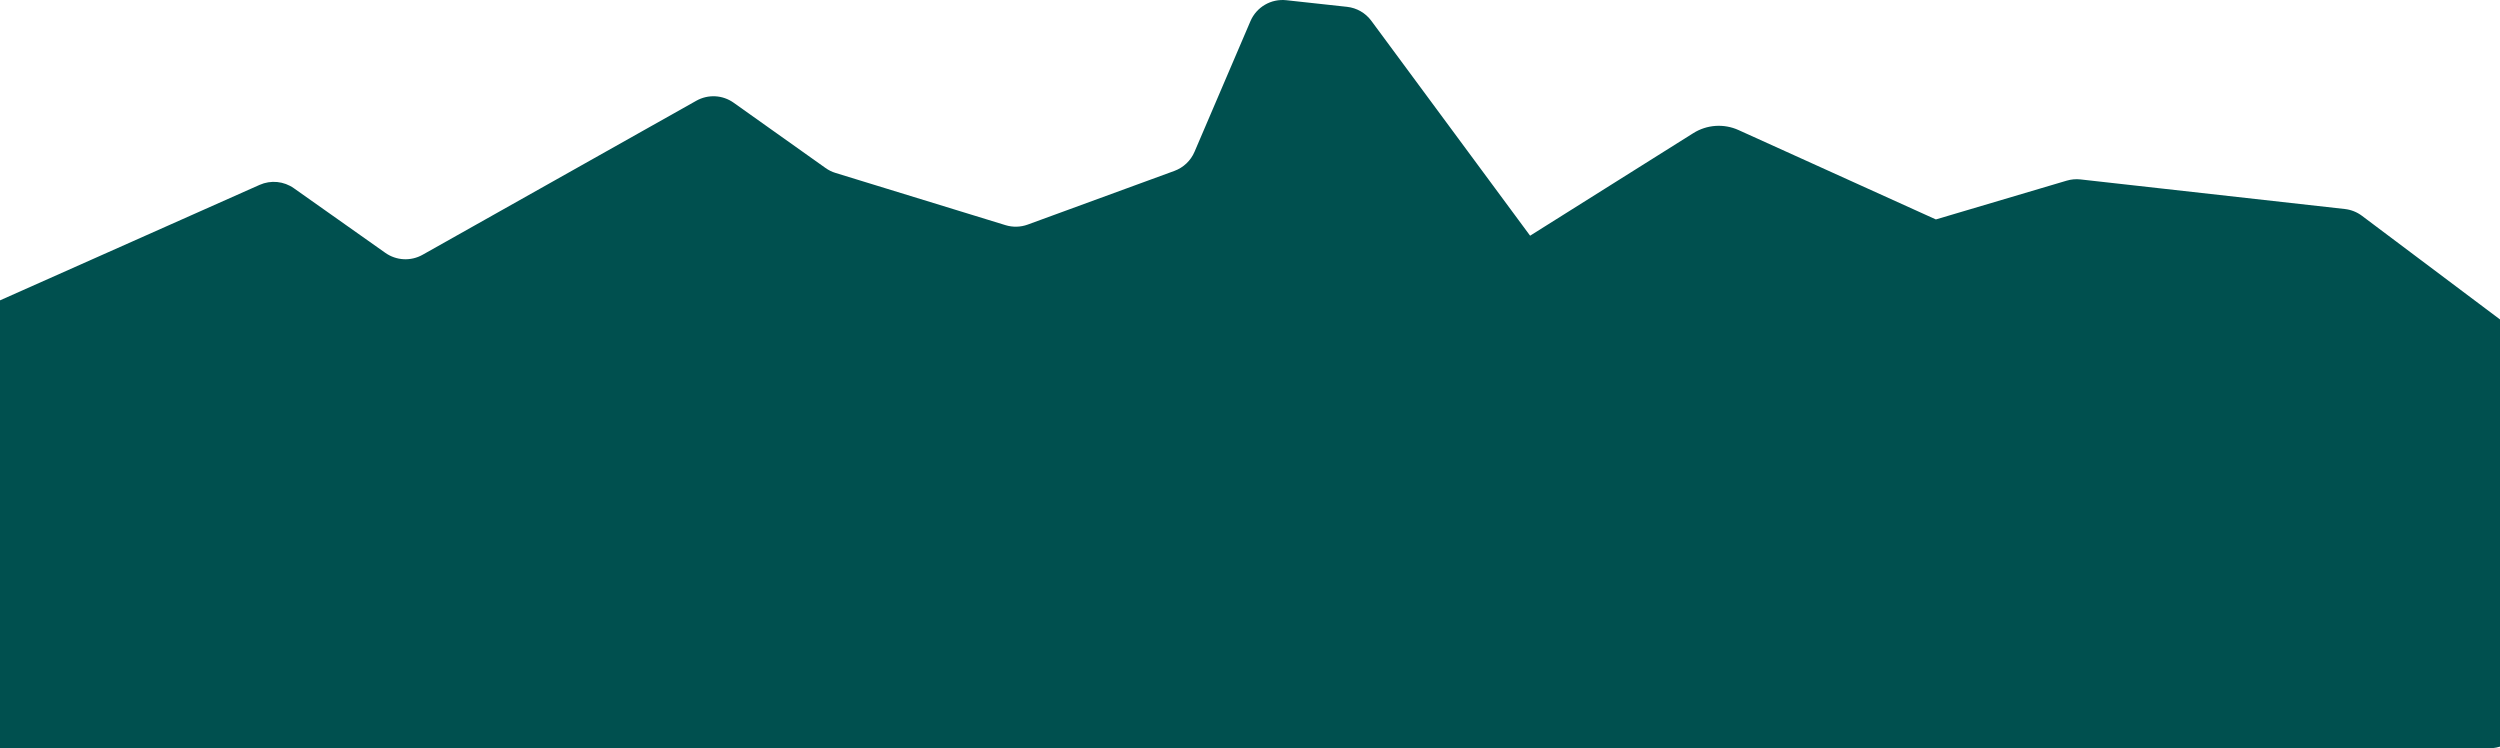 <svg xmlns="http://www.w3.org/2000/svg" width="1440" height="431" viewBox="0 0 1440 431" fill="none"><g clip-path="url(#clip0_146_62)"><path d="M1445.96 188.475L1360.48 124.298C1357.61 122.145 1354.22 120.799 1350.65 120.396L1198.38 103.35C1195.72 103.051 1193.02 103.293 1190.44 104.051L1115.07 126.395L1001.4 74.918C992.961 71.096 983.182 71.765 975.345 76.692L881.341 135.765L789.874 11.974C786.539 7.459 781.473 4.548 775.898 3.935L740.907 0.121C732.118 -0.838 723.733 4.064 720.253 12.2L688.032 87.465C685.849 92.561 681.661 96.528 676.457 98.439L591.982 129.354C587.866 130.862 583.371 130.975 579.183 129.693L481.256 99.608C479.21 98.979 477.268 98.028 475.521 96.778L422.566 59.154C416.226 54.646 407.865 54.211 401.082 58.025L243.402 146.755C236.644 150.561 228.299 150.134 221.959 145.65L169.295 108.438C163.511 104.349 156.012 103.608 149.543 106.486L-10.062 177.485C-17.32 180.71 -22 187.919 -22 195.87V410.882C-22 421.993 -13.002 431 -1.902 431H1433.9C1445 431 1454 421.993 1454 410.882V204.57C1454 198.24 1451.02 192.273 1445.96 188.475Z" fill="#00504F"></path></g><defs><clipPath id="clip0_146_62"><rect width="1476" height="431" fill="white" transform="translate(-22)"></rect></clipPath></defs></svg>